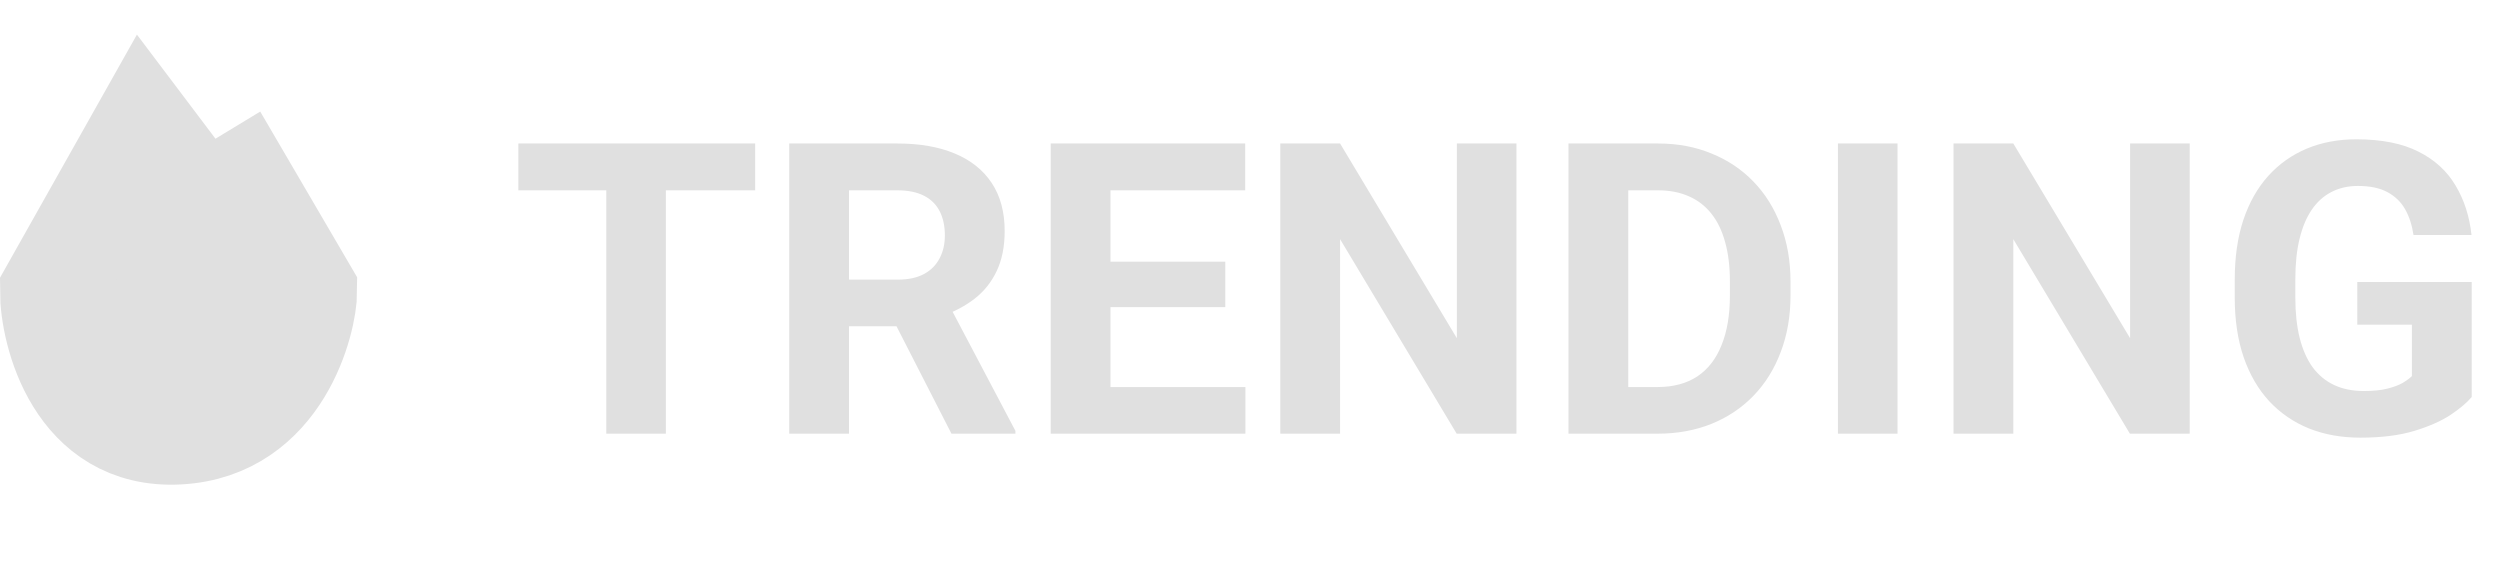 <svg width="98" height="23" viewBox="0 0 98 23" fill="none" xmlns="http://www.w3.org/2000/svg">
<path d="M26.102 5.625V17H23.766V5.625H26.102ZM29.602 5.625V7.461H20.32V5.625H29.602ZM30.938 5.625H35.18C36.05 5.625 36.797 5.755 37.422 6.016C38.052 6.276 38.536 6.661 38.875 7.172C39.214 7.682 39.383 8.31 39.383 9.055C39.383 9.664 39.279 10.188 39.07 10.625C38.867 11.057 38.578 11.419 38.203 11.711C37.833 11.997 37.398 12.227 36.898 12.398L36.156 12.789H32.469L32.453 10.961H35.195C35.607 10.961 35.948 10.888 36.219 10.742C36.49 10.596 36.693 10.393 36.828 10.133C36.969 9.872 37.039 9.57 37.039 9.227C37.039 8.862 36.971 8.547 36.836 8.281C36.7 8.016 36.495 7.812 36.219 7.672C35.943 7.531 35.596 7.461 35.18 7.461H33.281V17H30.938V5.625ZM37.297 17L34.703 11.93L37.18 11.914L39.805 16.891V17H37.297ZM48.82 15.172V17H42.766V15.172H48.82ZM43.531 5.625V17H41.188V5.625H43.531ZM48.031 10.258V12.039H42.766V10.258H48.031ZM48.812 5.625V7.461H42.766V5.625H48.812ZM59.445 5.625V17H57.102L52.531 9.375V17H50.188V5.625H52.531L57.109 13.258V5.625H59.445ZM64.977 17H62.5L62.516 15.172H64.977C65.591 15.172 66.109 15.034 66.531 14.758C66.953 14.477 67.271 14.068 67.484 13.531C67.703 12.995 67.812 12.346 67.812 11.586V11.031C67.812 10.448 67.75 9.935 67.625 9.492C67.505 9.049 67.326 8.677 67.086 8.375C66.846 8.073 66.552 7.846 66.203 7.695C65.854 7.539 65.453 7.461 65 7.461H62.453V5.625H65C65.76 5.625 66.456 5.755 67.086 6.016C67.721 6.271 68.271 6.638 68.734 7.117C69.198 7.596 69.555 8.169 69.805 8.836C70.06 9.497 70.188 10.234 70.188 11.047V11.586C70.188 12.393 70.06 13.13 69.805 13.797C69.555 14.463 69.198 15.037 68.734 15.516C68.276 15.99 67.727 16.357 67.086 16.617C66.451 16.872 65.747 17 64.977 17ZM63.828 5.625V17H61.484V5.625H63.828ZM74.383 5.625V17H72.047V5.625H74.383ZM85.836 5.625V17H83.492L78.922 9.375V17H76.578V5.625H78.922L83.5 13.258V5.625H85.836ZM96.891 11.055V15.562C96.713 15.776 96.44 16.008 96.07 16.258C95.701 16.503 95.224 16.713 94.641 16.891C94.057 17.068 93.352 17.156 92.523 17.156C91.789 17.156 91.12 17.037 90.516 16.797C89.912 16.552 89.391 16.195 88.953 15.727C88.521 15.258 88.188 14.685 87.953 14.008C87.719 13.325 87.602 12.547 87.602 11.672V10.961C87.602 10.086 87.713 9.307 87.938 8.625C88.167 7.943 88.492 7.367 88.914 6.898C89.336 6.43 89.838 6.073 90.422 5.828C91.005 5.583 91.654 5.461 92.367 5.461C93.357 5.461 94.169 5.622 94.805 5.945C95.44 6.263 95.924 6.706 96.258 7.273C96.596 7.836 96.805 8.482 96.883 9.211H94.609C94.552 8.826 94.443 8.49 94.281 8.203C94.12 7.917 93.888 7.693 93.586 7.531C93.289 7.37 92.904 7.289 92.43 7.289C92.039 7.289 91.69 7.37 91.383 7.531C91.081 7.688 90.826 7.919 90.617 8.227C90.409 8.534 90.25 8.914 90.141 9.367C90.031 9.82 89.977 10.346 89.977 10.945V11.672C89.977 12.266 90.034 12.792 90.148 13.25C90.263 13.703 90.432 14.086 90.656 14.398C90.885 14.706 91.167 14.938 91.5 15.094C91.833 15.25 92.221 15.328 92.664 15.328C93.034 15.328 93.341 15.297 93.586 15.234C93.836 15.172 94.037 15.096 94.188 15.008C94.344 14.914 94.463 14.825 94.547 14.742V12.727H92.406V11.055H96.891Z" fill="#E0E0E0"/>
<path d="M2 11.412L5.611 5L7.938 8.084L9.5 7.137L12 11.412C12 12.538 11 16.778 7 16.992C3 17.206 2 13.015 2 11.412Z" fill="#E0E0E0" stroke="#E0E0E0" stroke-width="4"/>
</svg>
